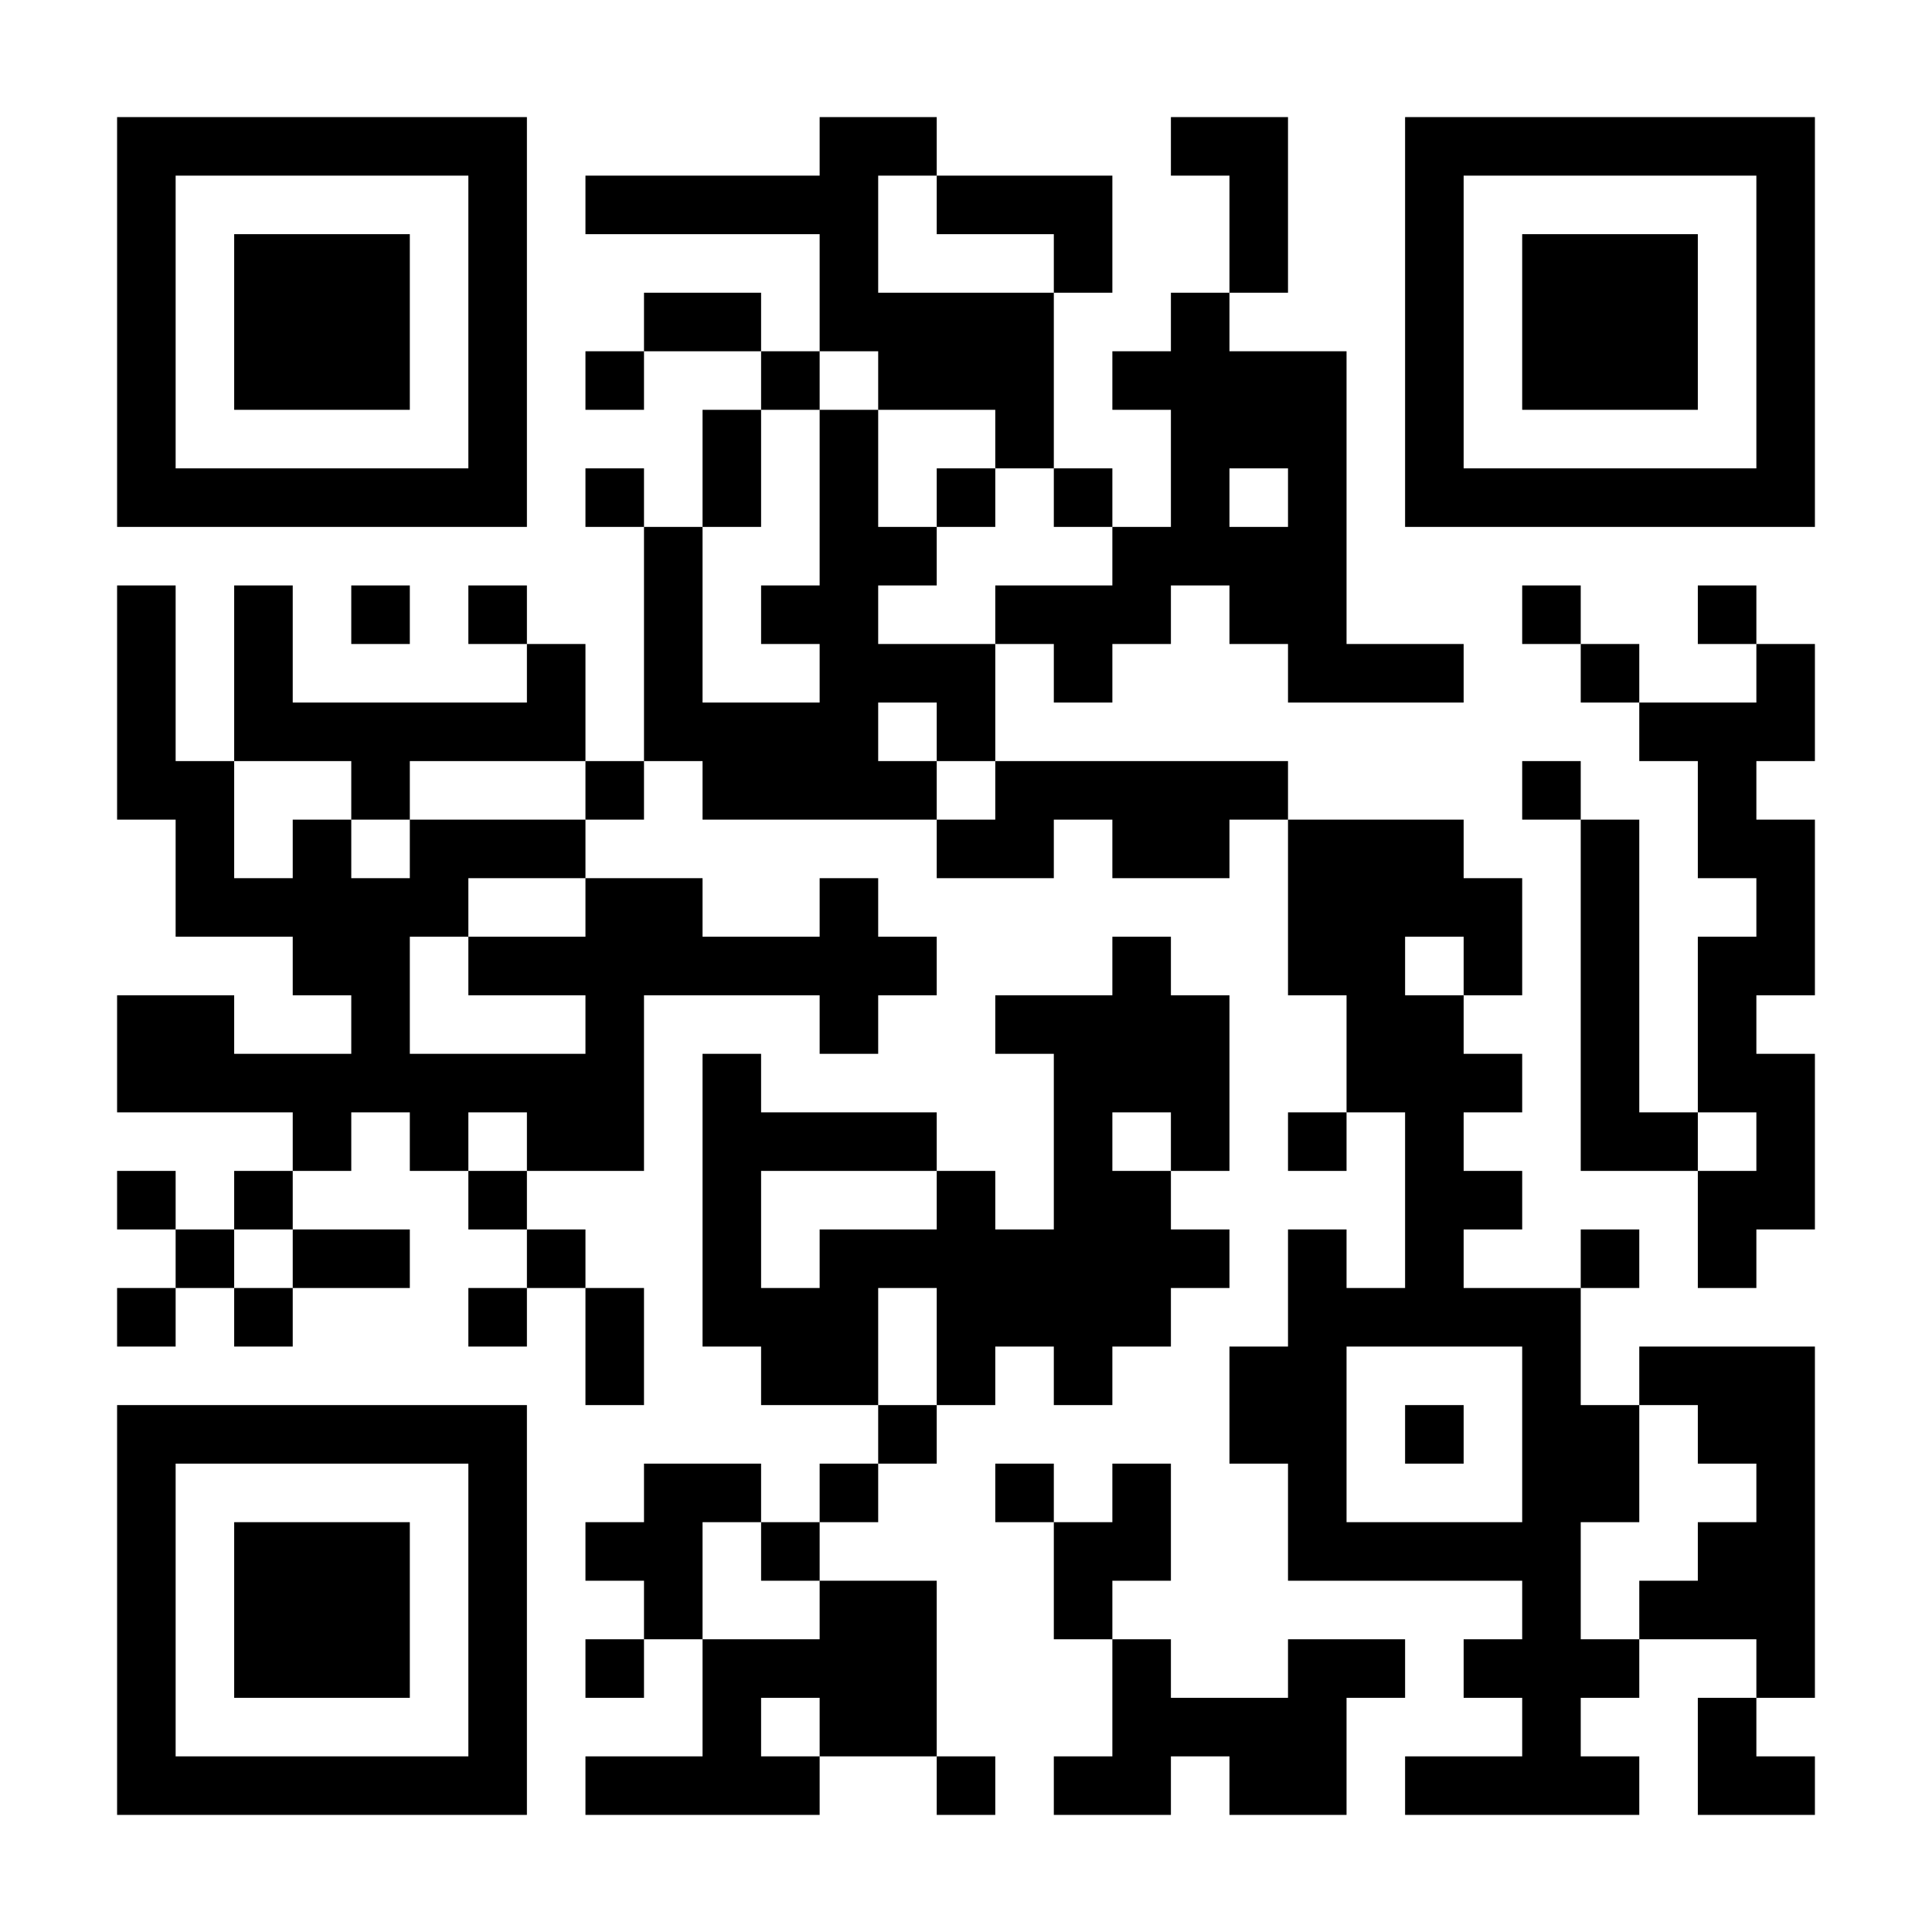 <?xml version="1.0" encoding="UTF-8"?>
<!DOCTYPE svg PUBLIC '-//W3C//DTD SVG 1.0//EN'
          'http://www.w3.org/TR/2001/REC-SVG-20010904/DTD/svg10.dtd'>
<svg fill="#fff" height="33" style="fill: #fff;" viewBox="0 0 33 33" width="33" xmlns="http://www.w3.org/2000/svg" xmlns:xlink="http://www.w3.org/1999/xlink"
><path d="M0 0h33v33H0z"
  /><path d="M2 2.5h7m5 0h2m4 0h2m2 0h7M2 3.5h1m5 0h1m1 0h5m1 0h3m2 0h1m2 0h1m5 0h1M2 4.5h1m1 0h3m1 0h1m5 0h1m3 0h1m2 0h1m2 0h1m1 0h3m1 0h1M2 5.5h1m1 0h3m1 0h1m2 0h2m1 0h4m2 0h1m3 0h1m1 0h3m1 0h1M2 6.5h1m1 0h3m1 0h1m1 0h1m2 0h1m1 0h3m1 0h4m1 0h1m1 0h3m1 0h1M2 7.5h1m5 0h1m3 0h1m1 0h1m2 0h1m2 0h3m1 0h1m5 0h1M2 8.5h7m1 0h1m1 0h1m1 0h1m1 0h1m1 0h1m1 0h1m1 0h1m1 0h7M11 9.5h1m2 0h2m3 0h4M2 10.5h1m1 0h1m1 0h1m1 0h1m2 0h1m1 0h2m2 0h3m1 0h2m3 0h1m2 0h1M2 11.5h1m1 0h1m4 0h1m1 0h1m2 0h3m1 0h1m3 0h3m2 0h1m2 0h1M2 12.5h1m1 0h6m1 0h4m1 0h1m11 0h3M2 13.5h2m2 0h1m3 0h1m1 0h4m1 0h5m4 0h1m2 0h1M3 14.5h1m1 0h1m1 0h3m6 0h2m1 0h2m1 0h3m2 0h1m1 0h2M3 15.5h5m2 0h2m2 0h1m7 0h4m1 0h1m2 0h1M5 16.5h2m1 0h8m3 0h1m2 0h2m1 0h1m1 0h1m1 0h2M2 17.5h2m2 0h1m3 0h1m3 0h1m2 0h4m2 0h2m2 0h1m1 0h1M2 18.5h9m1 0h1m5 0h3m2 0h3m1 0h1m1 0h2M5 19.5h1m1 0h1m1 0h2m1 0h4m2 0h1m1 0h1m1 0h1m1 0h1m2 0h2m1 0h1M2 20.5h1m1 0h1m3 0h1m3 0h1m3 0h1m1 0h2m4 0h2m3 0h2M3 21.5h1m1 0h2m2 0h1m2 0h1m1 0h7m1 0h1m1 0h1m2 0h1m1 0h1M2 22.5h1m1 0h1m3 0h1m1 0h1m1 0h3m1 0h4m2 0h5M10 23.5h1m2 0h2m1 0h1m1 0h1m2 0h2m3 0h1m1 0h3M2 24.5h7m6 0h1m5 0h2m1 0h1m1 0h2m1 0h2M2 25.5h1m5 0h1m2 0h2m1 0h1m2 0h1m1 0h1m2 0h1m3 0h2m2 0h1M2 26.5h1m1 0h3m1 0h1m1 0h2m1 0h1m4 0h2m2 0h5m2 0h2M2 27.5h1m1 0h3m1 0h1m2 0h1m2 0h2m2 0h1m7 0h1m1 0h3M2 28.5h1m1 0h3m1 0h1m1 0h1m1 0h4m3 0h1m2 0h2m1 0h3m2 0h1M2 29.5h1m5 0h1m3 0h1m1 0h2m3 0h4m3 0h1m2 0h1M2 30.5h7m1 0h4m2 0h1m1 0h2m1 0h2m1 0h4m1 0h2" stroke="#000"
/></svg
>
